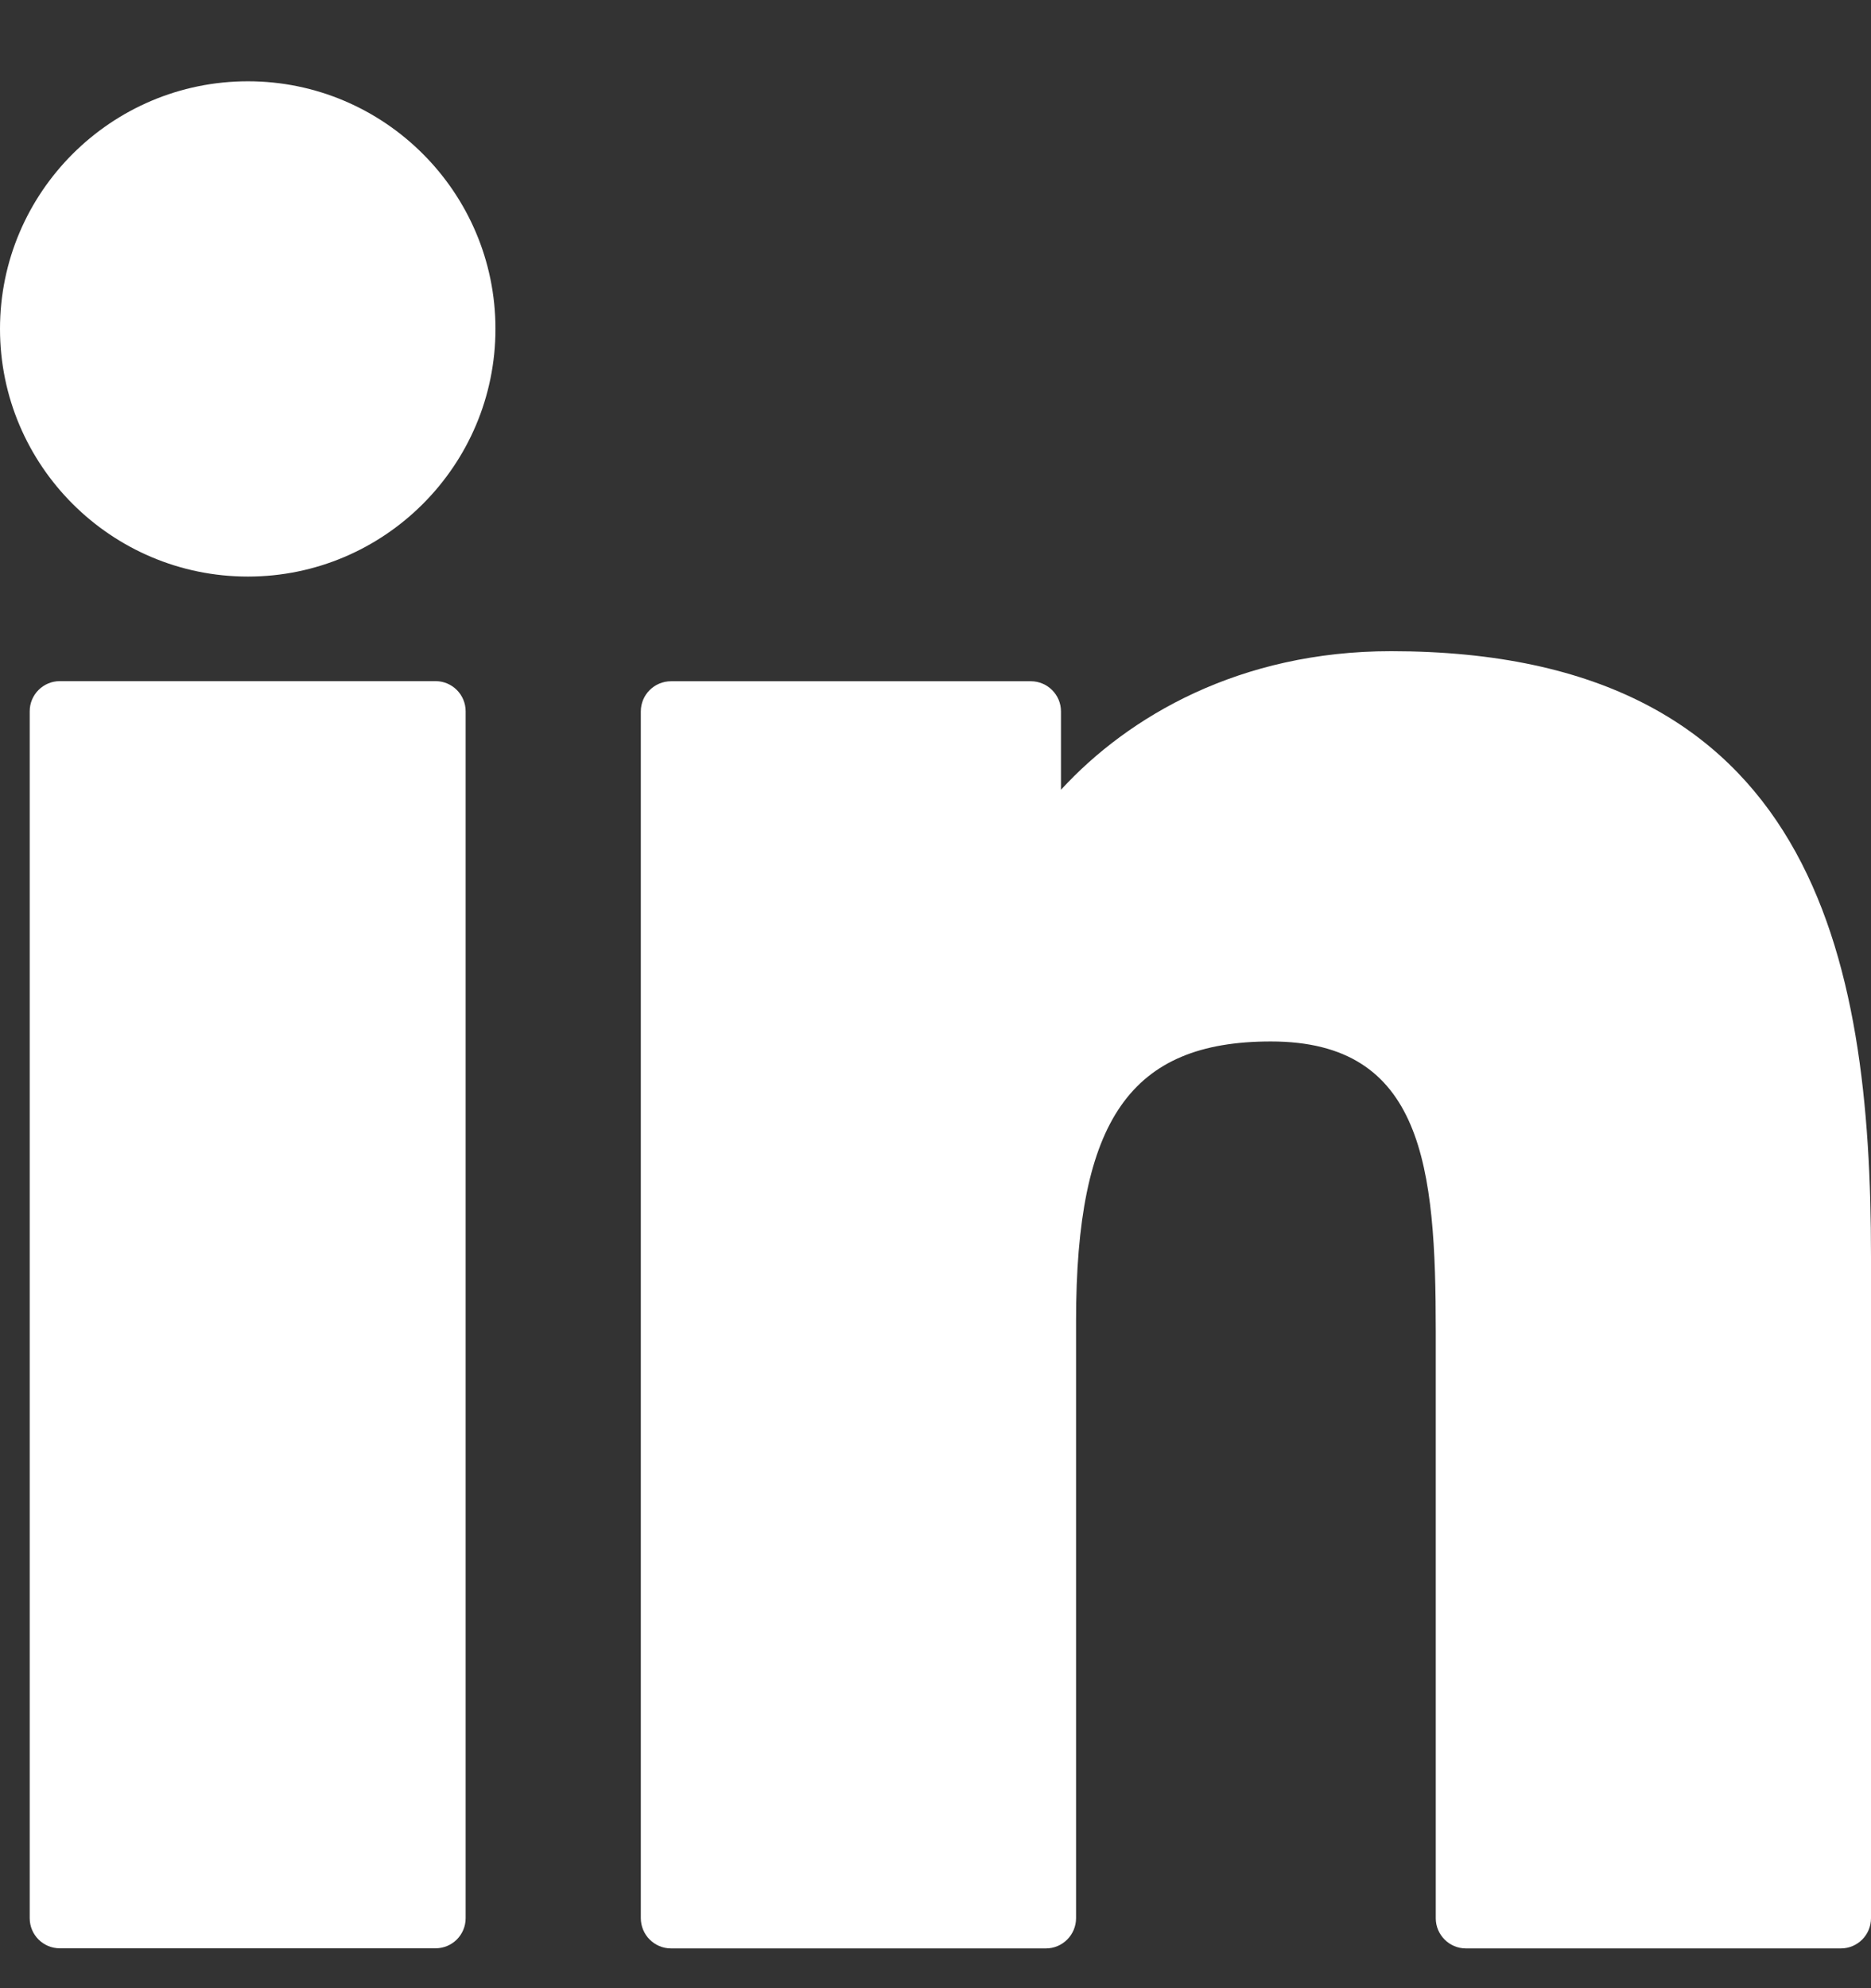 <svg width="16" height="17" viewBox="0 0 16 17" fill="none" xmlns="http://www.w3.org/2000/svg">
  <rect x="0" y="0" width="16" height="17" fill="#333333" stroke="none"/>
  <g id="linkedin-svgrepo-com 1" clip-path="url(#clip0_77_3033)">
    <g id="XMLID_801_">
      <path id="XMLID_802_"
            d="M3.724 5.824H0.512C0.369 5.824 0.254 5.94 0.254 6.082V16.401C0.254 16.544 0.369 16.659 0.512 16.659H3.724C3.867 16.659 3.982 16.544 3.982 16.401V6.082C3.982 5.94 3.867 5.824 3.724 5.824Z"
            fill="white"/>
      <path id="XMLID_803_"
            d="M2.12 0.695C0.951 0.695 0 1.645 0 2.812C0 3.98 0.951 4.93 2.12 4.93C3.287 4.93 4.237 3.98 4.237 2.812C4.237 1.645 3.287 0.695 2.12 0.695Z"
            fill="white"/>
      <path id="XMLID_804_"
            d="M11.895 5.568C10.605 5.568 9.651 6.123 9.073 6.753V6.083C9.073 5.94 8.957 5.825 8.815 5.825H5.739C5.596 5.825 5.48 5.94 5.48 6.083V16.401C5.48 16.544 5.596 16.66 5.739 16.66H8.944C9.086 16.66 9.202 16.544 9.202 16.401V11.296C9.202 9.576 9.669 8.905 10.868 8.905C12.174 8.905 12.278 9.98 12.278 11.385V16.402C12.278 16.544 12.394 16.66 12.536 16.66H15.742C15.885 16.66 16 16.544 16 16.402V10.742C16 8.183 15.513 5.568 11.895 5.568Z"
            fill="white"/>
    </g>
  </g>
  <defs>
    <clipPath id="clip0_77_3033">
      <rect width="16" height="16" fill="white" transform="translate(0 0.677)"/>
    </clipPath>
  </defs>
</svg>

